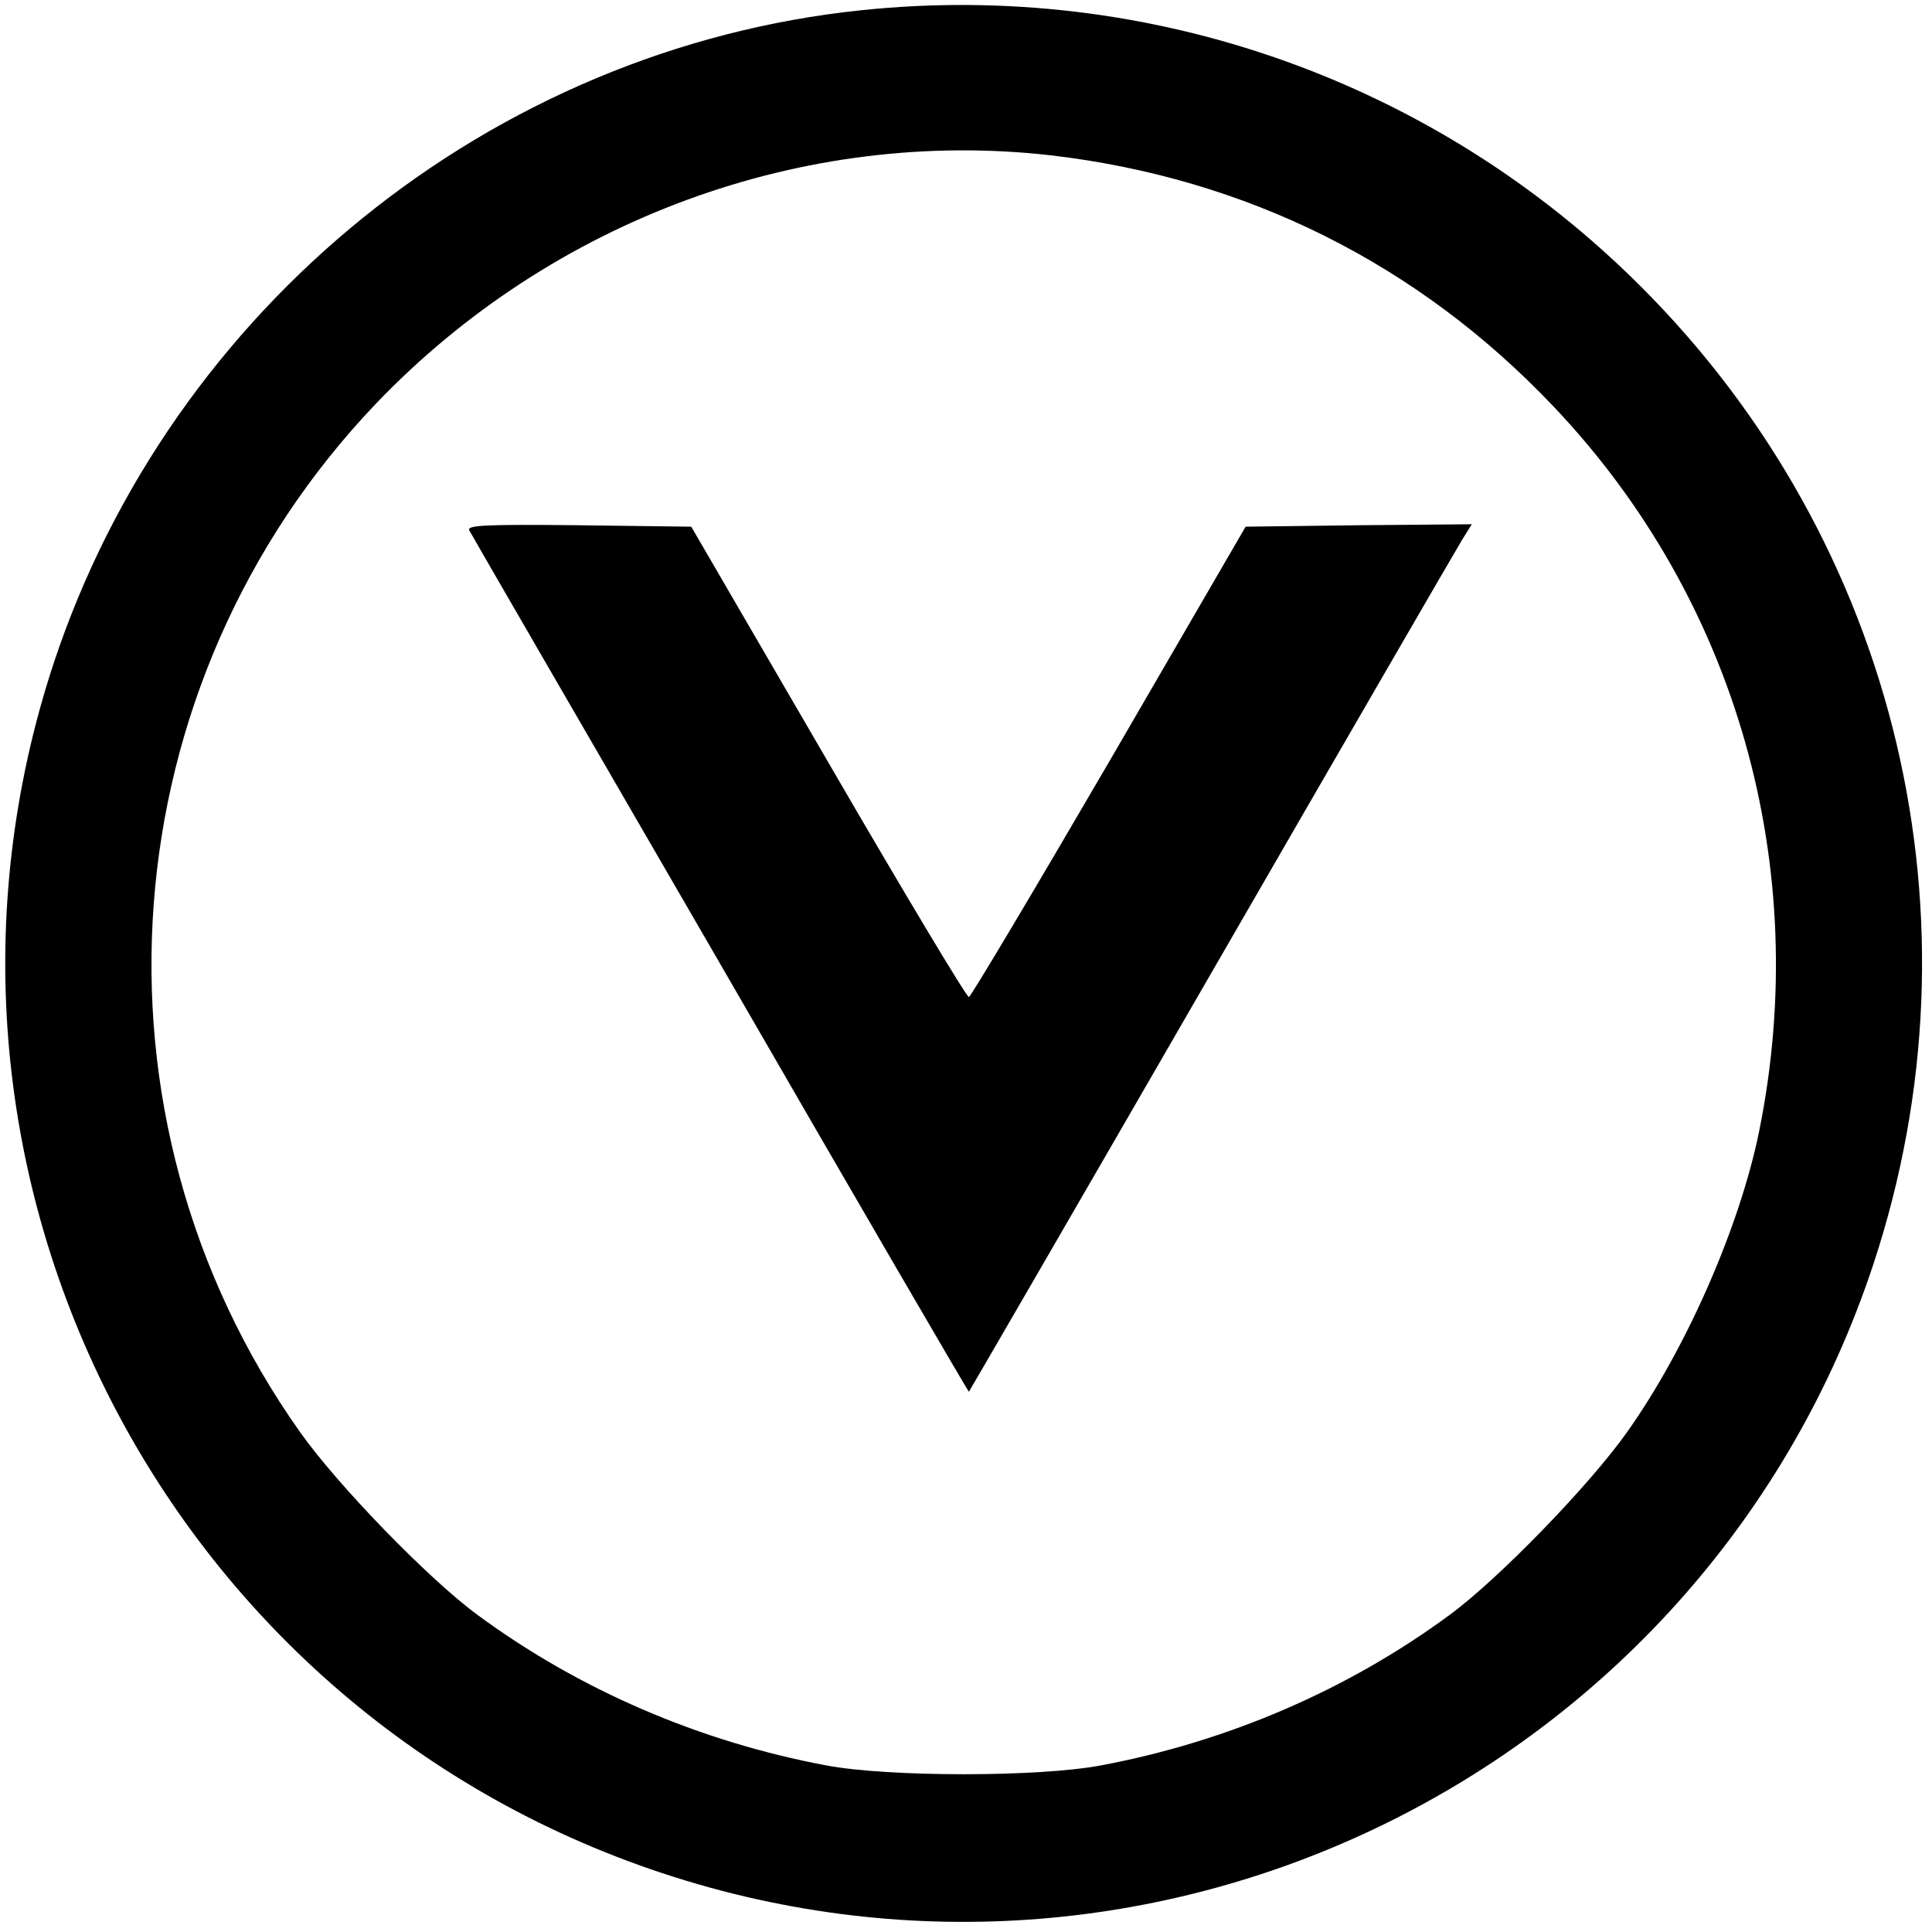 <svg version="1" xmlns="http://www.w3.org/2000/svg" width="530.667" height="530.667" viewBox="0 0 398 398"><path d="M177.5 2.1C101.3 10 35.4 63.3 11.1 136.5c-34.2 103.5 22 215.2 125.4 249.4 103.4 34.2 215.2-22 249.4-125.4 23.5-71 5.1-148.6-47.9-201.5C295.8 16.8 237-4.1 177.5 2.1zm39 29.9c40.2 4.7 75.6 22.3 103.5 51.7 37.8 39.8 53.4 94.9 42.4 149.3-4 19.7-15 44.8-27.2 62-7.7 10.9-26.5 30.3-36.6 37.7-20.9 15.4-45.7 26.1-71.9 31-12.8 2.4-43.6 2.4-56.4 0-26.2-4.9-51-15.6-71.9-31-10.1-7.4-28.9-26.8-36.6-37.7-46.1-65.1-39.5-154.1 15.7-211.9 36.2-37.8 88-56.9 139-51.1z"/><path d="M96.7 109.3c.4.8 23.7 41 51.8 89.5 28 48.5 51 88 51.1 87.9.1-.1 22.6-38.9 49.9-86.2 27.3-47.3 50.6-87.5 51.7-89.3l2-3.2-23.3.2-23.3.3-28.1 48.4c-15.5 26.6-28.5 48.4-28.9 48.5-.5 0-13.5-21.7-29-48.4l-28.2-48.5-23.3-.3c-19.4-.2-23.1 0-22.4 1.1z"/></svg>